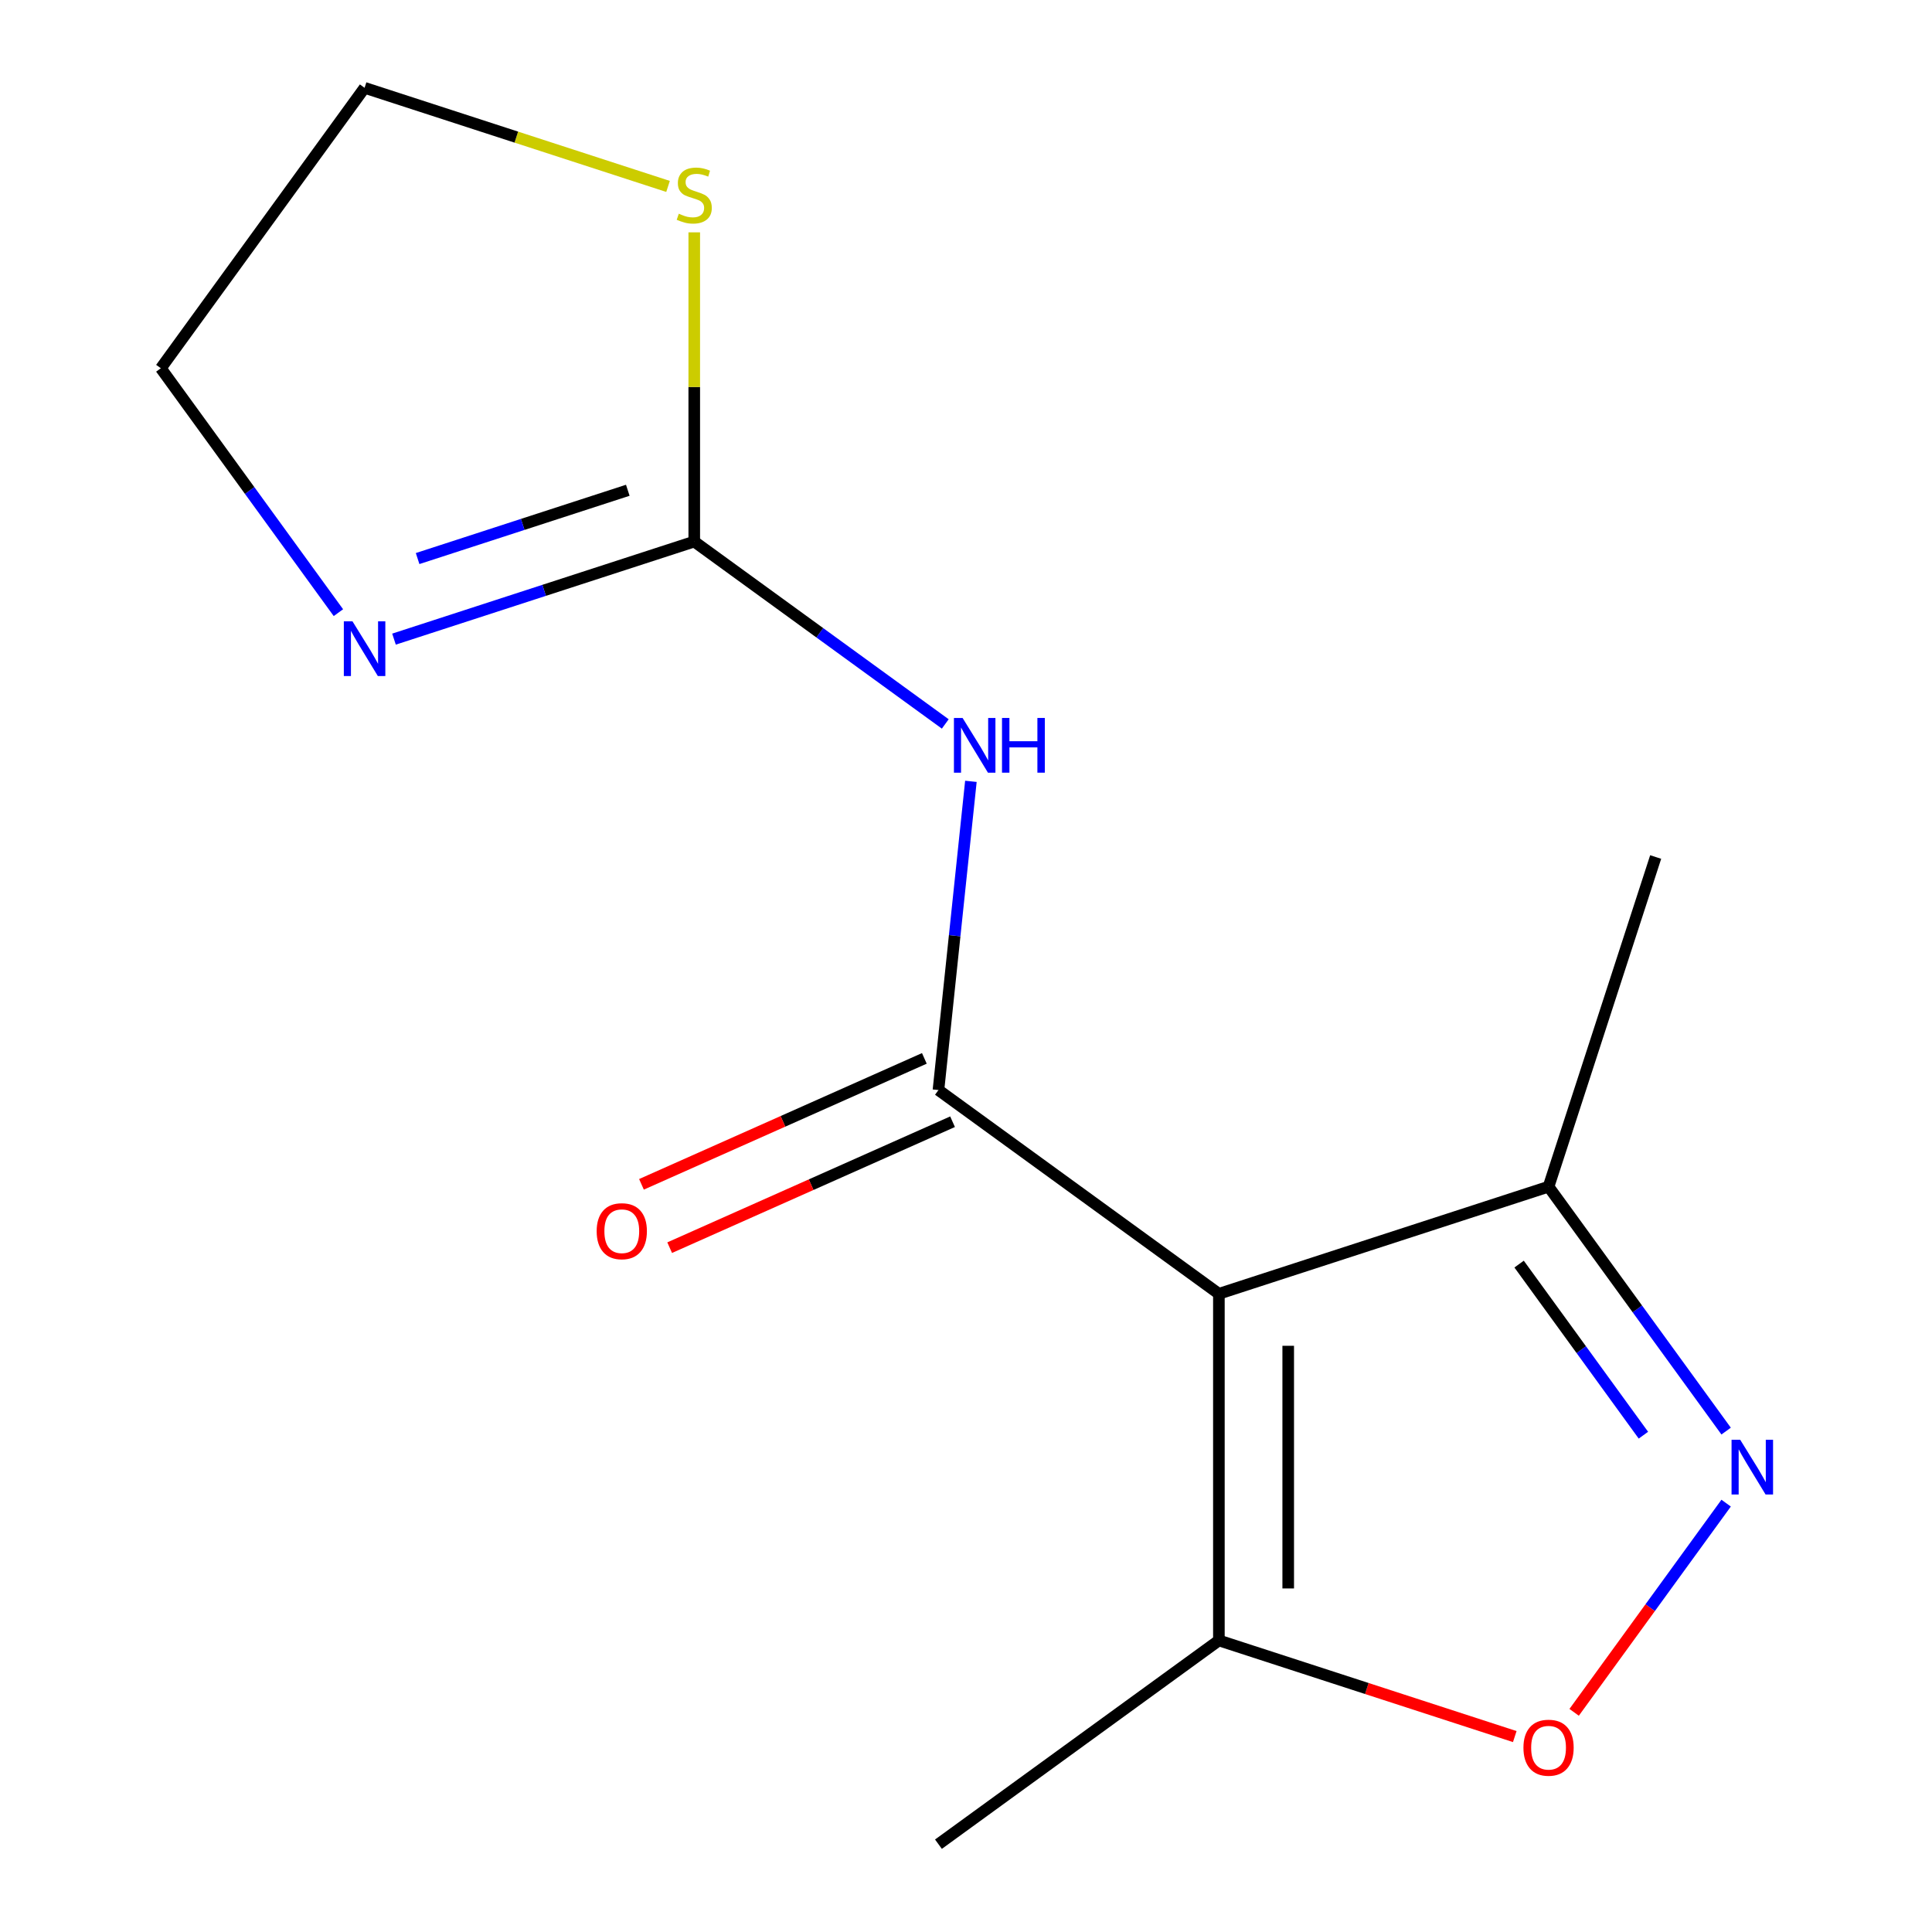 <?xml version='1.0' encoding='iso-8859-1'?>
<svg version='1.1' baseProfile='full'
              xmlns='http://www.w3.org/2000/svg'
                      xmlns:rdkit='http://www.rdkit.org/xml'
                      xmlns:xlink='http://www.w3.org/1999/xlink'
                  xml:space='preserve'
width='1000px' height='1000px' viewBox='0 0 1000 1000'>
<!-- END OF HEADER -->
<rect style='opacity:1.0;fill:#FFFFFF;stroke:none' width='1000' height='1000' x='0' y='0'> </rect>
<path class='bond-0' d='M 630.893,669.669 L 485.741,564.209' style='fill:none;fill-rule:evenodd;stroke:#000000;stroke-width:6px;stroke-linecap:butt;stroke-linejoin:miter;stroke-opacity:1' />
<path class='bond-5' d='M 630.893,669.669 L 630.893,849.086' style='fill:none;fill-rule:evenodd;stroke:#000000;stroke-width:6px;stroke-linecap:butt;stroke-linejoin:miter;stroke-opacity:1' />
<path class='bond-5' d='M 666.777,696.581 L 666.777,822.174' style='fill:none;fill-rule:evenodd;stroke:#000000;stroke-width:6px;stroke-linecap:butt;stroke-linejoin:miter;stroke-opacity:1' />
<path class='bond-6' d='M 630.893,669.669 L 801.53,614.225' style='fill:none;fill-rule:evenodd;stroke:#000000;stroke-width:6px;stroke-linecap:butt;stroke-linejoin:miter;stroke-opacity:1' />
<path class='bond-1' d='M 485.741,564.209 L 494.138,484.315' style='fill:none;fill-rule:evenodd;stroke:#000000;stroke-width:6px;stroke-linecap:butt;stroke-linejoin:miter;stroke-opacity:1' />
<path class='bond-1' d='M 494.138,484.315 L 502.536,404.42' style='fill:none;fill-rule:evenodd;stroke:#0000FF;stroke-width:6px;stroke-linecap:butt;stroke-linejoin:miter;stroke-opacity:1' />
<path class='bond-9' d='M 478.443,547.819 L 405.233,580.414' style='fill:none;fill-rule:evenodd;stroke:#000000;stroke-width:6px;stroke-linecap:butt;stroke-linejoin:miter;stroke-opacity:1' />
<path class='bond-9' d='M 405.233,580.414 L 332.023,613.01' style='fill:none;fill-rule:evenodd;stroke:#FF0000;stroke-width:6px;stroke-linecap:butt;stroke-linejoin:miter;stroke-opacity:1' />
<path class='bond-9' d='M 493.039,580.6 L 419.828,613.195' style='fill:none;fill-rule:evenodd;stroke:#000000;stroke-width:6px;stroke-linecap:butt;stroke-linejoin:miter;stroke-opacity:1' />
<path class='bond-9' d='M 419.828,613.195 L 346.618,645.791' style='fill:none;fill-rule:evenodd;stroke:#FF0000;stroke-width:6px;stroke-linecap:butt;stroke-linejoin:miter;stroke-opacity:1' />
<path class='bond-3' d='M 489.27,374.713 L 424.307,327.514' style='fill:none;fill-rule:evenodd;stroke:#0000FF;stroke-width:6px;stroke-linecap:butt;stroke-linejoin:miter;stroke-opacity:1' />
<path class='bond-3' d='M 424.307,327.514 L 359.343,280.315' style='fill:none;fill-rule:evenodd;stroke:#000000;stroke-width:6px;stroke-linecap:butt;stroke-linejoin:miter;stroke-opacity:1' />
<path class='bond-2' d='M 893.442,740.732 L 847.486,677.479' style='fill:none;fill-rule:evenodd;stroke:#0000FF;stroke-width:6px;stroke-linecap:butt;stroke-linejoin:miter;stroke-opacity:1' />
<path class='bond-2' d='M 847.486,677.479 L 801.53,614.225' style='fill:none;fill-rule:evenodd;stroke:#000000;stroke-width:6px;stroke-linecap:butt;stroke-linejoin:miter;stroke-opacity:1' />
<path class='bond-2' d='M 850.625,742.848 L 818.455,698.571' style='fill:none;fill-rule:evenodd;stroke:#0000FF;stroke-width:6px;stroke-linecap:butt;stroke-linejoin:miter;stroke-opacity:1' />
<path class='bond-2' d='M 818.455,698.571 L 786.286,654.293' style='fill:none;fill-rule:evenodd;stroke:#000000;stroke-width:6px;stroke-linecap:butt;stroke-linejoin:miter;stroke-opacity:1' />
<path class='bond-14' d='M 893.442,778.023 L 854.108,832.162' style='fill:none;fill-rule:evenodd;stroke:#0000FF;stroke-width:6px;stroke-linecap:butt;stroke-linejoin:miter;stroke-opacity:1' />
<path class='bond-14' d='M 854.108,832.162 L 814.774,886.3' style='fill:none;fill-rule:evenodd;stroke:#FF0000;stroke-width:6px;stroke-linecap:butt;stroke-linejoin:miter;stroke-opacity:1' />
<path class='bond-7' d='M 359.343,280.315 L 281.638,305.563' style='fill:none;fill-rule:evenodd;stroke:#000000;stroke-width:6px;stroke-linecap:butt;stroke-linejoin:miter;stroke-opacity:1' />
<path class='bond-7' d='M 281.638,305.563 L 203.932,330.812' style='fill:none;fill-rule:evenodd;stroke:#0000FF;stroke-width:6px;stroke-linecap:butt;stroke-linejoin:miter;stroke-opacity:1' />
<path class='bond-7' d='M 324.943,253.763 L 270.549,271.436' style='fill:none;fill-rule:evenodd;stroke:#000000;stroke-width:6px;stroke-linecap:butt;stroke-linejoin:miter;stroke-opacity:1' />
<path class='bond-7' d='M 270.549,271.436 L 216.155,289.11' style='fill:none;fill-rule:evenodd;stroke:#0000FF;stroke-width:6px;stroke-linecap:butt;stroke-linejoin:miter;stroke-opacity:1' />
<path class='bond-8' d='M 359.343,280.315 L 359.343,200.289' style='fill:none;fill-rule:evenodd;stroke:#000000;stroke-width:6px;stroke-linecap:butt;stroke-linejoin:miter;stroke-opacity:1' />
<path class='bond-8' d='M 359.343,200.289 L 359.343,120.263' style='fill:none;fill-rule:evenodd;stroke:#CCCC00;stroke-width:6px;stroke-linecap:butt;stroke-linejoin:miter;stroke-opacity:1' />
<path class='bond-4' d='M 784.044,898.848 L 707.469,873.967' style='fill:none;fill-rule:evenodd;stroke:#FF0000;stroke-width:6px;stroke-linecap:butt;stroke-linejoin:miter;stroke-opacity:1' />
<path class='bond-4' d='M 707.469,873.967 L 630.893,849.086' style='fill:none;fill-rule:evenodd;stroke:#000000;stroke-width:6px;stroke-linecap:butt;stroke-linejoin:miter;stroke-opacity:1' />
<path class='bond-11' d='M 630.893,849.086 L 485.741,954.545' style='fill:none;fill-rule:evenodd;stroke:#000000;stroke-width:6px;stroke-linecap:butt;stroke-linejoin:miter;stroke-opacity:1' />
<path class='bond-13' d='M 801.53,614.225 L 856.973,443.589' style='fill:none;fill-rule:evenodd;stroke:#000000;stroke-width:6px;stroke-linecap:butt;stroke-linejoin:miter;stroke-opacity:1' />
<path class='bond-10' d='M 175.16,317.113 L 129.204,253.86' style='fill:none;fill-rule:evenodd;stroke:#0000FF;stroke-width:6px;stroke-linecap:butt;stroke-linejoin:miter;stroke-opacity:1' />
<path class='bond-10' d='M 129.204,253.86 L 83.248,190.607' style='fill:none;fill-rule:evenodd;stroke:#000000;stroke-width:6px;stroke-linecap:butt;stroke-linejoin:miter;stroke-opacity:1' />
<path class='bond-12' d='M 345.778,96.49 L 267.242,70.972' style='fill:none;fill-rule:evenodd;stroke:#CCCC00;stroke-width:6px;stroke-linecap:butt;stroke-linejoin:miter;stroke-opacity:1' />
<path class='bond-12' d='M 267.242,70.972 L 188.707,45.455' style='fill:none;fill-rule:evenodd;stroke:#000000;stroke-width:6px;stroke-linecap:butt;stroke-linejoin:miter;stroke-opacity:1' />
<path class='bond-15' d='M 83.248,190.607 L 188.707,45.455' style='fill:none;fill-rule:evenodd;stroke:#000000;stroke-width:6px;stroke-linecap:butt;stroke-linejoin:miter;stroke-opacity:1' />
<path  class='atom-2' d='M 498.235 371.615
L 507.515 386.615
Q 508.435 388.095, 509.915 390.775
Q 511.395 393.455, 511.475 393.615
L 511.475 371.615
L 515.235 371.615
L 515.235 399.935
L 511.355 399.935
L 501.395 383.535
Q 500.235 381.615, 498.995 379.415
Q 497.795 377.215, 497.435 376.535
L 497.435 399.935
L 493.755 399.935
L 493.755 371.615
L 498.235 371.615
' fill='#0000FF'/>
<path  class='atom-2' d='M 518.635 371.615
L 522.475 371.615
L 522.475 383.655
L 536.955 383.655
L 536.955 371.615
L 540.795 371.615
L 540.795 399.935
L 536.955 399.935
L 536.955 386.855
L 522.475 386.855
L 522.475 399.935
L 518.635 399.935
L 518.635 371.615
' fill='#0000FF'/>
<path  class='atom-3' d='M 900.729 745.217
L 910.009 760.217
Q 910.929 761.697, 912.409 764.377
Q 913.889 767.057, 913.969 767.217
L 913.969 745.217
L 917.729 745.217
L 917.729 773.537
L 913.849 773.537
L 903.889 757.137
Q 902.729 755.217, 901.489 753.017
Q 900.289 750.817, 899.929 750.137
L 899.929 773.537
L 896.249 773.537
L 896.249 745.217
L 900.729 745.217
' fill='#0000FF'/>
<path  class='atom-5' d='M 788.53 904.609
Q 788.53 897.809, 791.89 894.009
Q 795.25 890.209, 801.53 890.209
Q 807.81 890.209, 811.17 894.009
Q 814.53 897.809, 814.53 904.609
Q 814.53 911.489, 811.13 915.409
Q 807.73 919.289, 801.53 919.289
Q 795.29 919.289, 791.89 915.409
Q 788.53 911.529, 788.53 904.609
M 801.53 916.089
Q 805.85 916.089, 808.17 913.209
Q 810.53 910.289, 810.53 904.609
Q 810.53 899.049, 808.17 896.249
Q 805.85 893.409, 801.53 893.409
Q 797.21 893.409, 794.85 896.209
Q 792.53 899.009, 792.53 904.609
Q 792.53 910.329, 794.85 913.209
Q 797.21 916.089, 801.53 916.089
' fill='#FF0000'/>
<path  class='atom-8' d='M 182.447 321.599
L 191.727 336.599
Q 192.647 338.079, 194.127 340.759
Q 195.607 343.439, 195.687 343.599
L 195.687 321.599
L 199.447 321.599
L 199.447 349.919
L 195.567 349.919
L 185.607 333.519
Q 184.447 331.599, 183.207 329.399
Q 182.007 327.199, 181.647 326.519
L 181.647 349.919
L 177.967 349.919
L 177.967 321.599
L 182.447 321.599
' fill='#0000FF'/>
<path  class='atom-9' d='M 351.343 110.618
Q 351.663 110.738, 352.983 111.298
Q 354.303 111.858, 355.743 112.218
Q 357.223 112.538, 358.663 112.538
Q 361.343 112.538, 362.903 111.258
Q 364.463 109.938, 364.463 107.658
Q 364.463 106.098, 363.663 105.138
Q 362.903 104.178, 361.703 103.658
Q 360.503 103.138, 358.503 102.538
Q 355.983 101.778, 354.463 101.058
Q 352.983 100.338, 351.903 98.818
Q 350.863 97.298, 350.863 94.738
Q 350.863 91.178, 353.263 88.978
Q 355.703 86.778, 360.503 86.778
Q 363.783 86.778, 367.503 88.338
L 366.583 91.418
Q 363.183 90.018, 360.623 90.018
Q 357.863 90.018, 356.343 91.178
Q 354.823 92.298, 354.863 94.258
Q 354.863 95.778, 355.623 96.698
Q 356.423 97.618, 357.543 98.138
Q 358.703 98.658, 360.623 99.258
Q 363.183 100.058, 364.703 100.858
Q 366.223 101.658, 367.303 103.298
Q 368.423 104.898, 368.423 107.658
Q 368.423 111.578, 365.783 113.698
Q 363.183 115.778, 358.823 115.778
Q 356.303 115.778, 354.383 115.218
Q 352.503 114.698, 350.263 113.778
L 351.343 110.618
' fill='#CCCC00'/>
<path  class='atom-10' d='M 308.835 637.265
Q 308.835 630.465, 312.195 626.665
Q 315.555 622.865, 321.835 622.865
Q 328.115 622.865, 331.475 626.665
Q 334.835 630.465, 334.835 637.265
Q 334.835 644.145, 331.435 648.065
Q 328.035 651.945, 321.835 651.945
Q 315.595 651.945, 312.195 648.065
Q 308.835 644.185, 308.835 637.265
M 321.835 648.745
Q 326.155 648.745, 328.475 645.865
Q 330.835 642.945, 330.835 637.265
Q 330.835 631.705, 328.475 628.905
Q 326.155 626.065, 321.835 626.065
Q 317.515 626.065, 315.155 628.865
Q 312.835 631.665, 312.835 637.265
Q 312.835 642.985, 315.155 645.865
Q 317.515 648.745, 321.835 648.745
' fill='#FF0000'/>
</svg>
